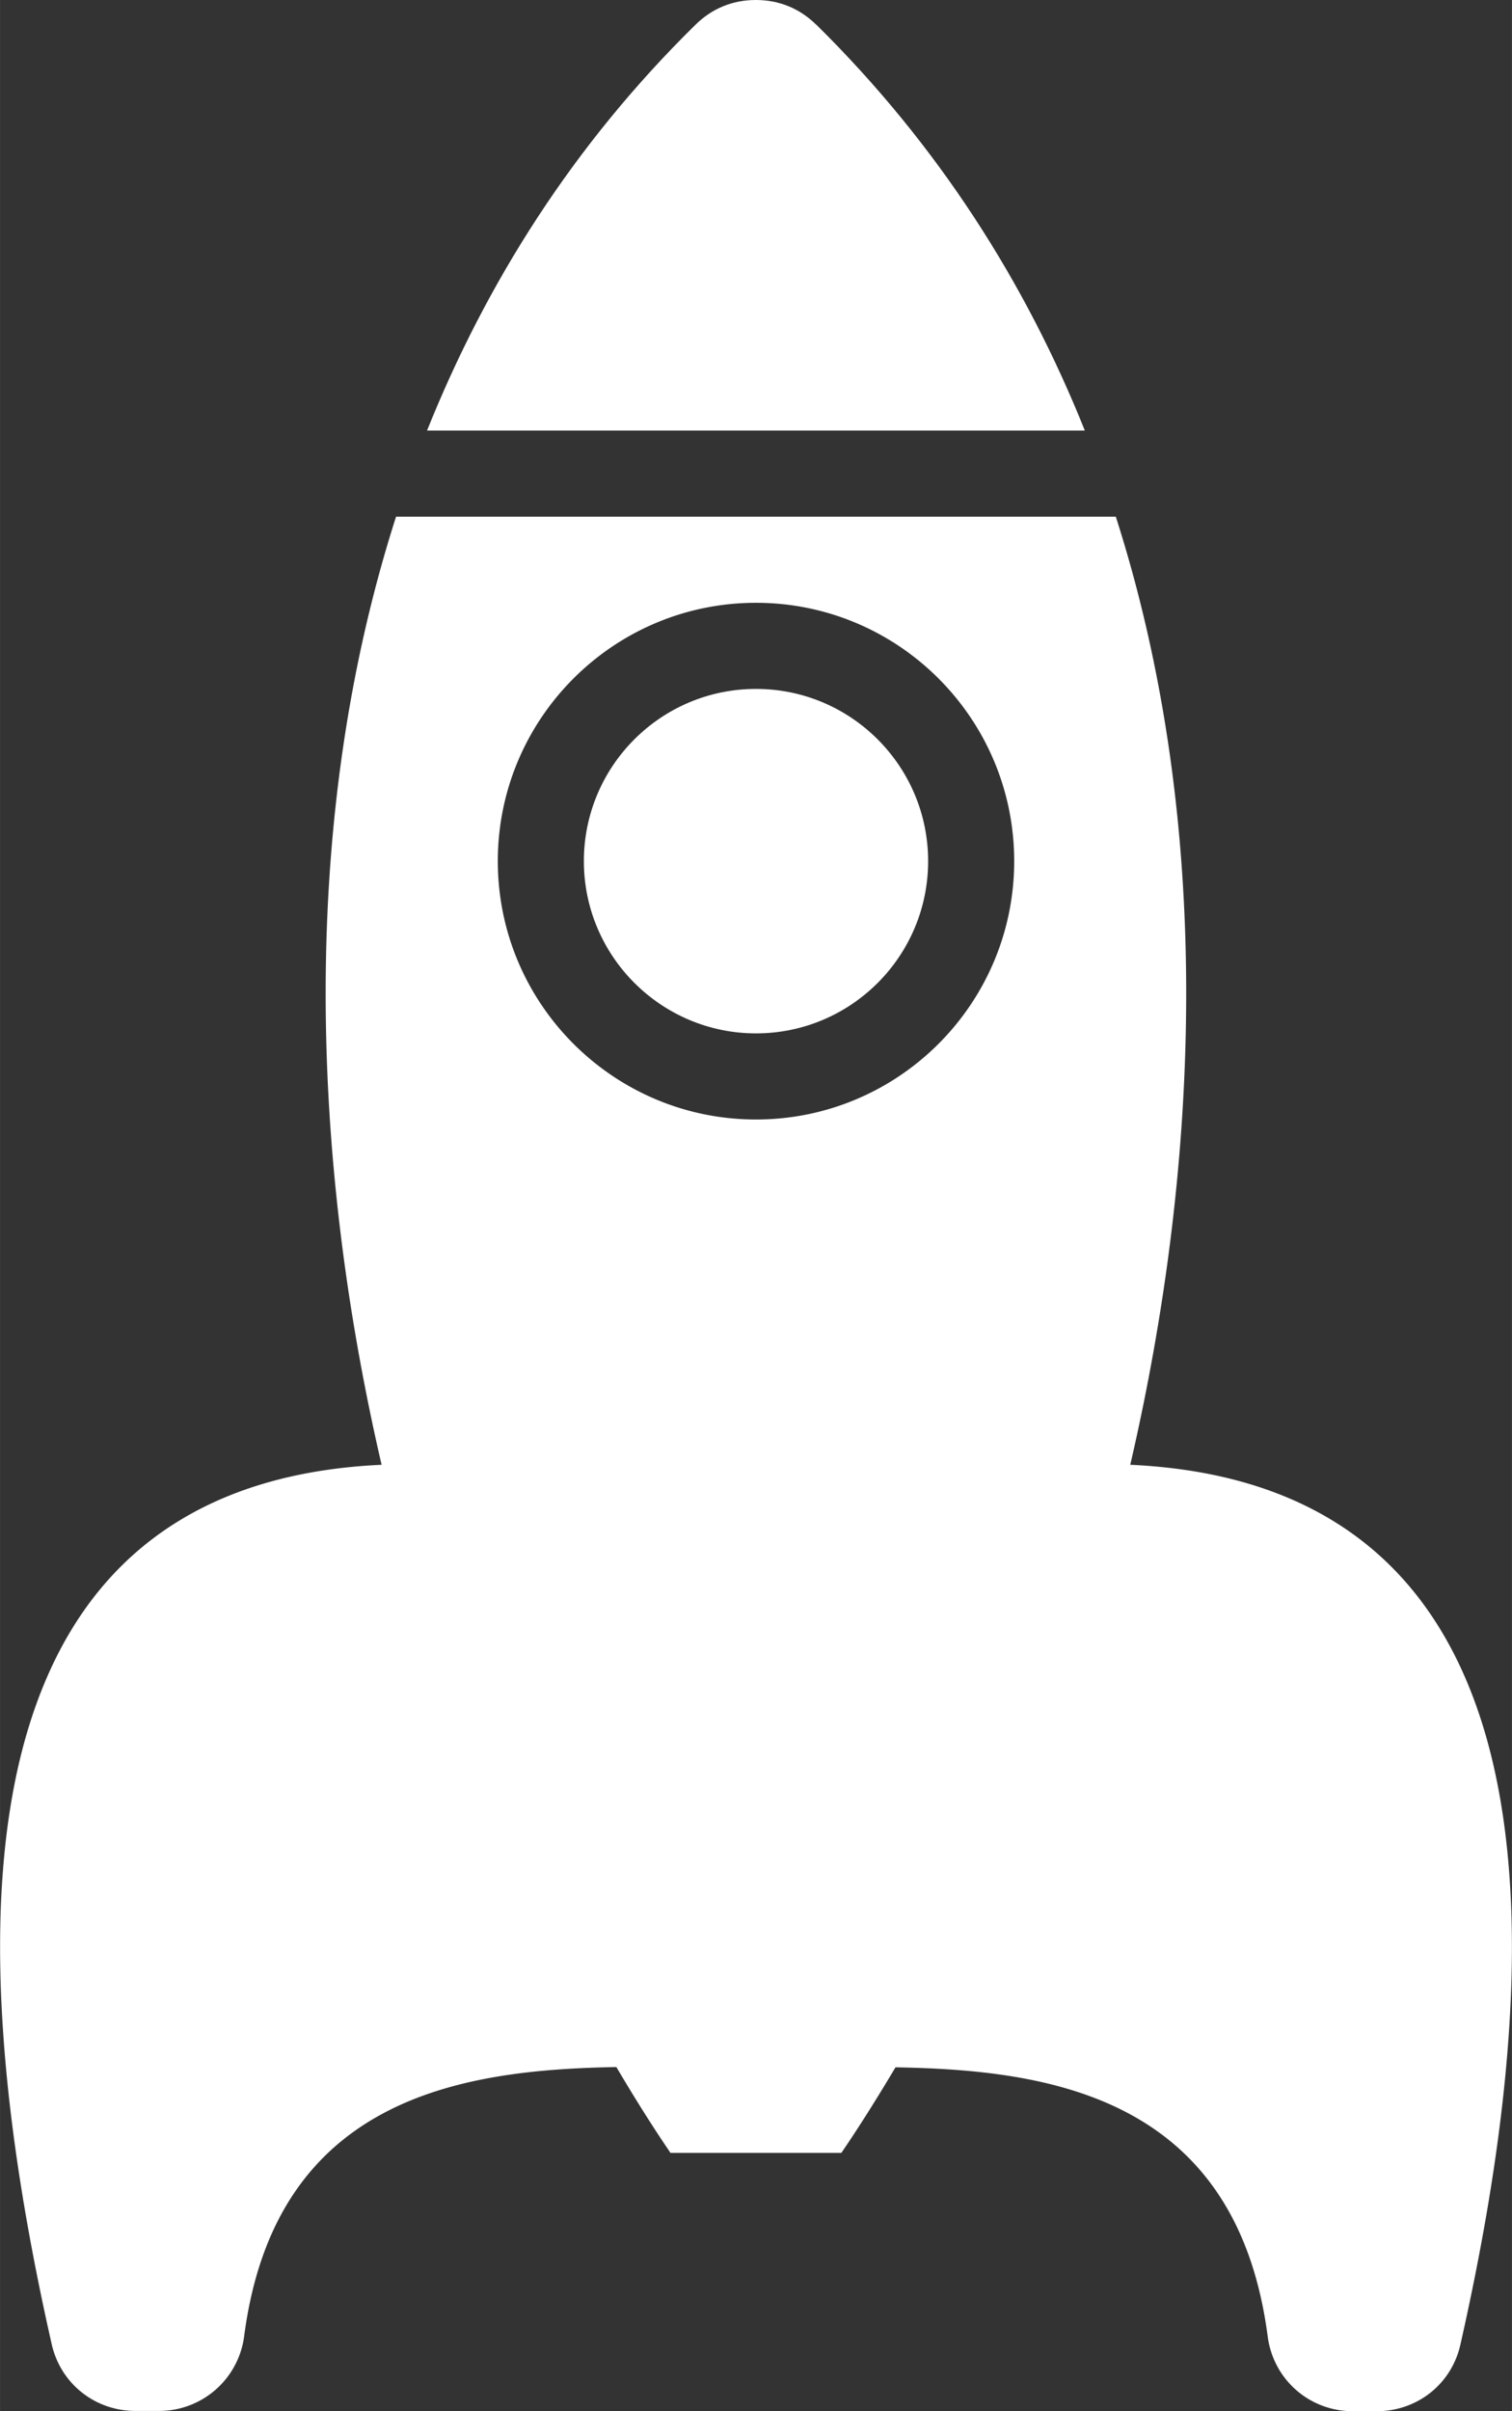 <?xml version="1.0"?>
<svg xmlns="http://www.w3.org/2000/svg" id="Ebene_2" viewBox="0 0 109.8 175" width="480" height="765"><rect x="0" y="0" width="109.8" height="175" fill="#333333" stroke="none"/><defs><style>.cls-1{fill:#fff}</style></defs><g id="Ebene_1-2"><path d="M61.11 156.25H48.69c-1.33-1.95-2.64-4.04-3.93-6.23-11.09.2-24.75 2.09-27.03 19.53a6.229 6.229 0 0 1-6.19 5.43h-1.7c-2.95 0-5.45-1.99-6.09-4.86C-6.43 125.2 5 107.35 27.71 106.31c-5.14-22.17-6.04-46.7 1.05-68.81h52.27c7.09 22.11 6.19 46.62 1.05 68.81 22.73 1.04 34.14 18.89 23.98 63.83-.64 2.89-3.14 4.86-6.09 4.86h-1.72c-3.16 0-5.78-2.3-6.19-5.43-2.29-17.46-15.94-19.34-27.03-19.53-1.29 2.17-2.6 4.26-3.93 6.21ZM36.15 62.5c0 10.35 8.4 18.75 18.75 18.75s18.75-8.4 18.75-18.75-8.4-18.75-18.75-18.75-18.75 8.4-18.75 18.75Z" class="cls-1"/><path d="M54.9 50c6.89 0 12.5 5.59 12.5 12.5S61.79 75 54.9 75s-12.5-5.61-12.5-12.5S47.99 50 54.9 50ZM59.29 1.8c8.85 8.73 15.2 18.73 19.49 29.45H31.01C35.31 20.53 41.63 10.51 50.5 1.8 51.71.61 53.2 0 54.89 0s3.18.61 4.39 1.8Z" class="cls-1"/></g></svg>
